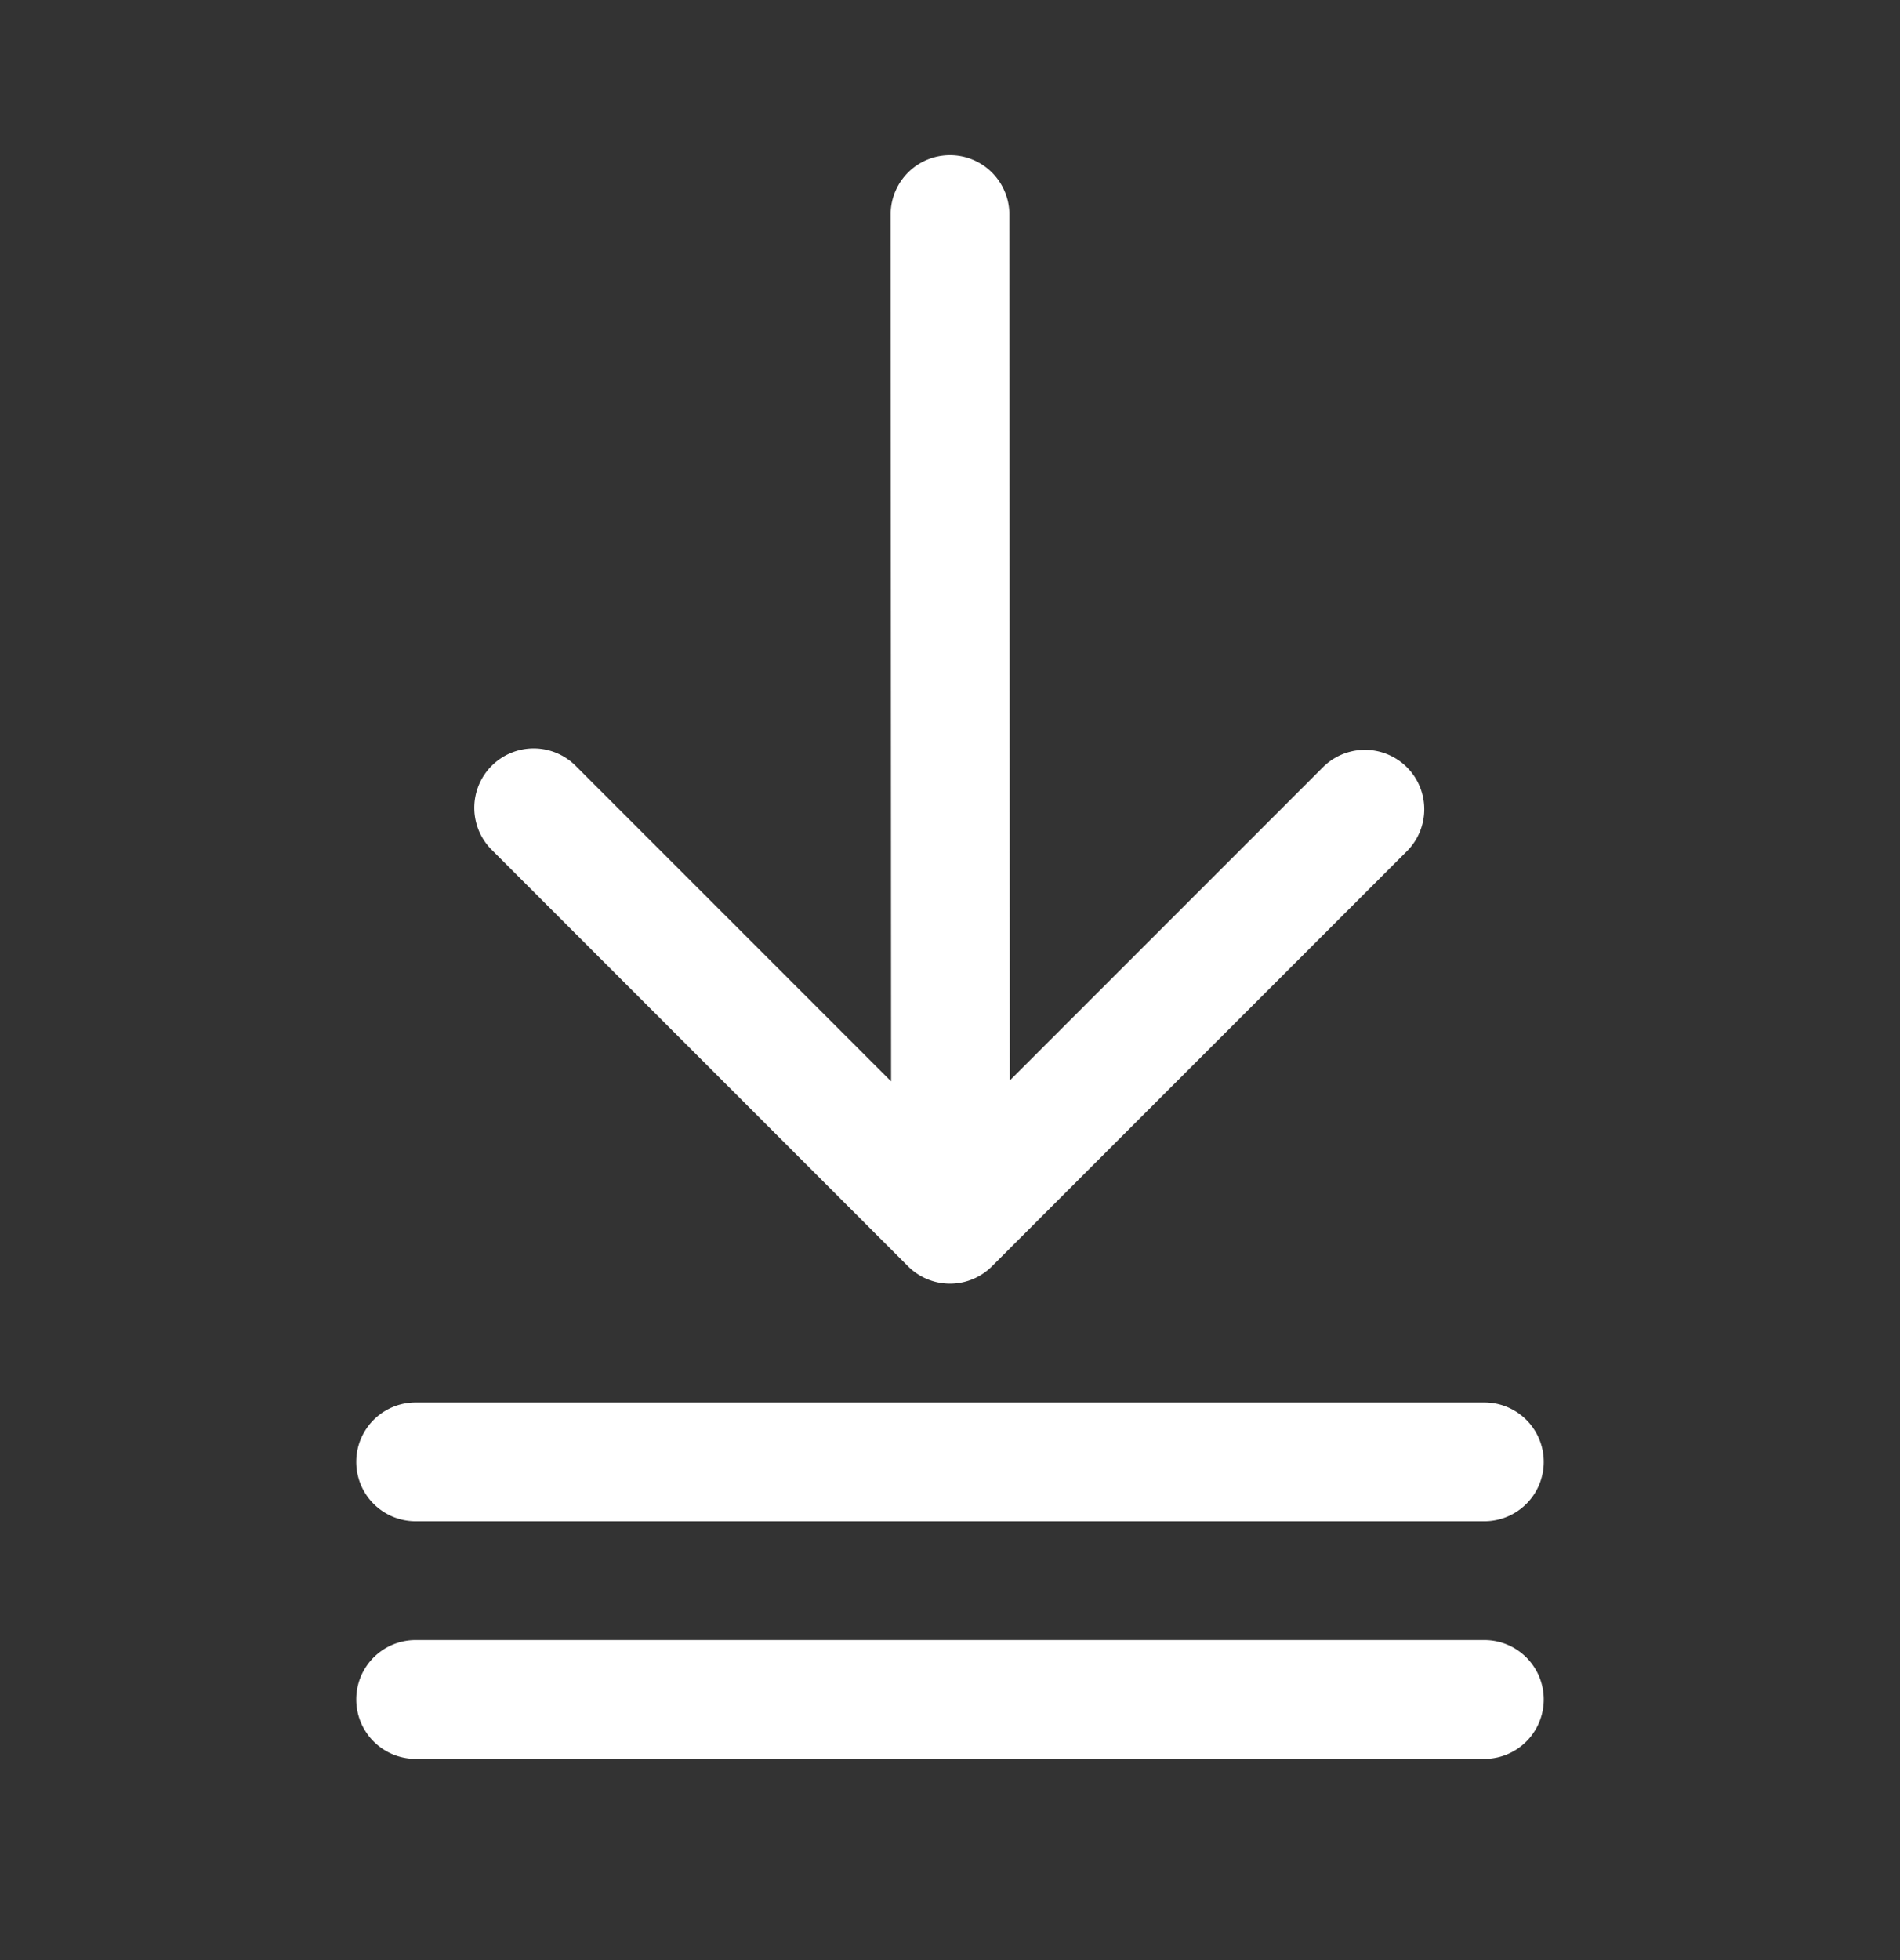 <svg width="32" height="33" fill="none" xmlns="http://www.w3.org/2000/svg"><rect width="100%" height="100%" fill="#333333" stroke="none"/><path d="M17 3.612a1 1 0 1 0-2 0l.008 14.594-5.3-5.3a1 1 0 1 0-1.415 1.413l7 7a1 1 0 0 0 1.414 0l7-7a1 1 0 0 0-1.414-1.414l-5.285 5.285L17 3.612Zm-10 24a1 1 0 1 0 0 2h18a1 1 0 1 0 0-2H7Zm0-4a1 1 0 1 0 0 2h18a1 1 0 1 0 0-2H7Z" fill="#fff"/></svg>